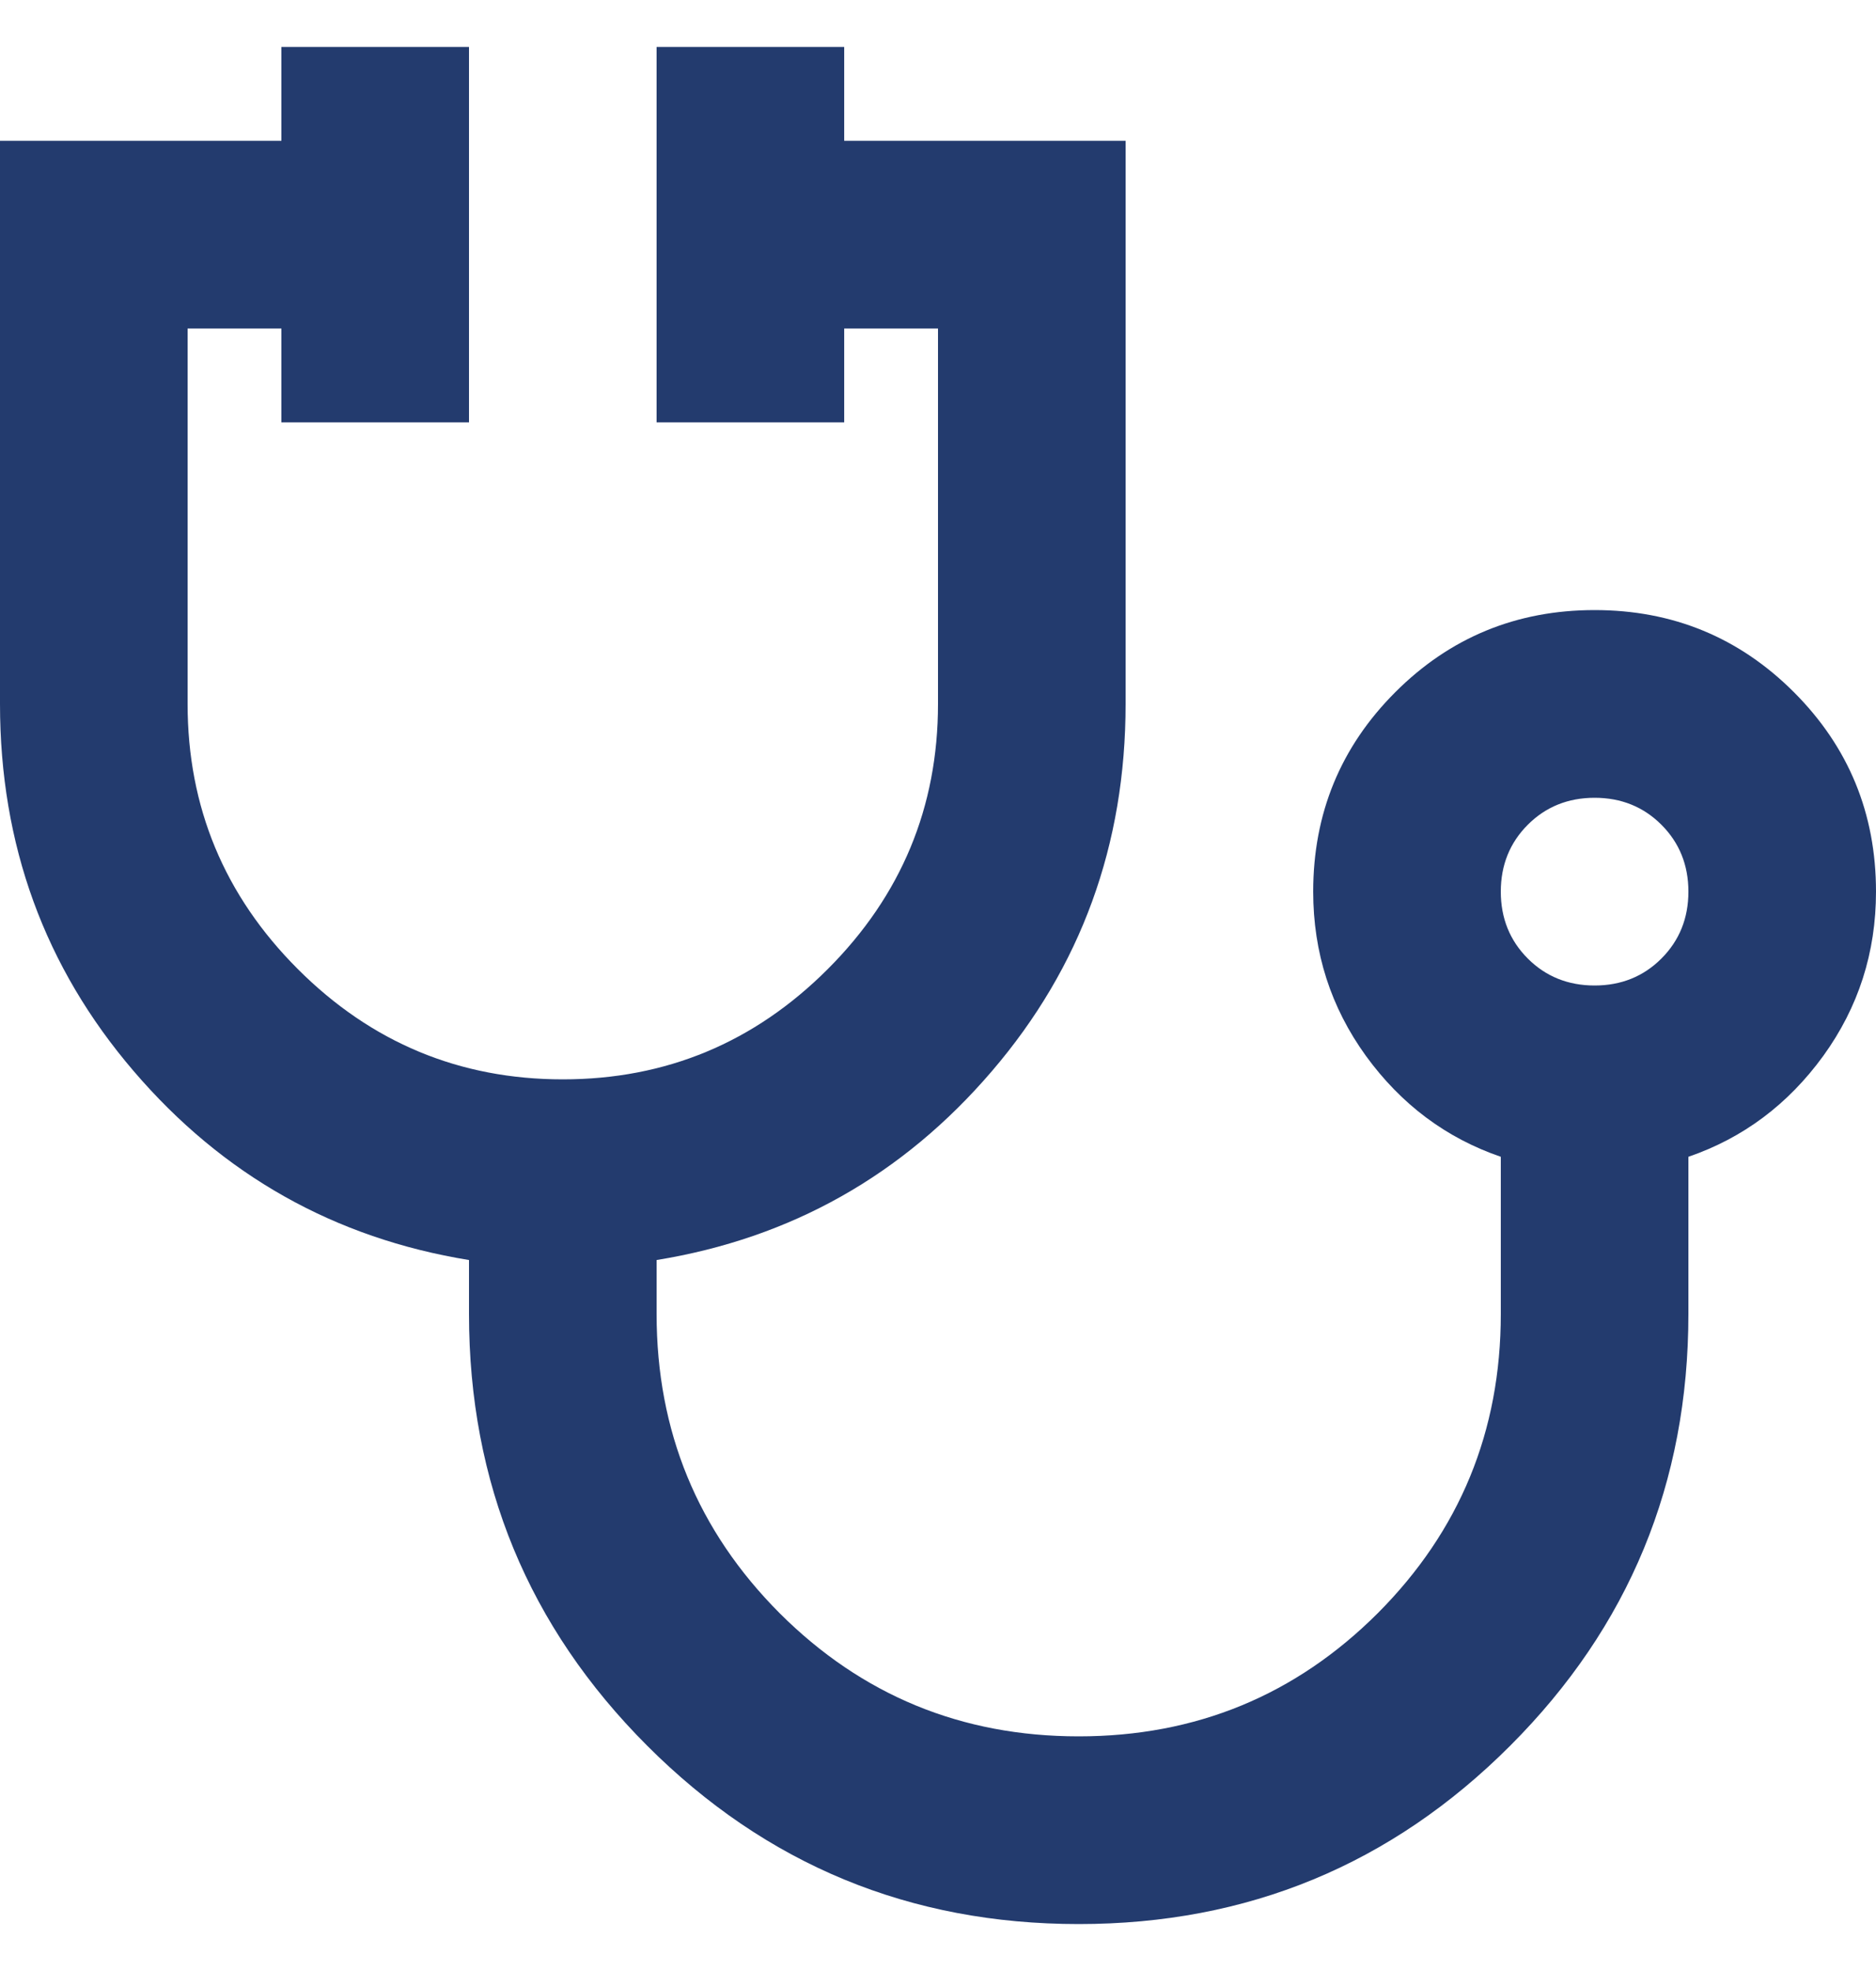 <svg width="20" height="21" viewBox="0 0 20 21" fill="none" xmlns="http://www.w3.org/2000/svg">
<path d="M11.5 20.5C9.7 20.5 8.167 19.867 6.9 18.6C5.633 17.333 5 15.8 5 14V13.425C3.567 13.192 2.375 12.521 1.425 11.412C0.475 10.304 0 9 0 7.5V1.5H3V0.5H5V4.5H3V3.5H2V7.5C2 8.6 2.392 9.542 3.175 10.325C3.958 11.108 4.9 11.5 6 11.5C7.1 11.5 8.042 11.108 8.825 10.325C9.608 9.542 10 8.6 10 7.5V3.5H9V4.5H7V0.5H9V1.5H12V7.5C12 9 11.525 10.304 10.575 11.412C9.625 12.521 8.433 13.192 7 13.425V14C7 15.25 7.438 16.312 8.312 17.188C9.188 18.062 10.25 18.5 11.5 18.5C12.75 18.5 13.812 18.062 14.688 17.188C15.562 16.312 16 15.25 16 14V12.325C15.417 12.125 14.938 11.767 14.562 11.25C14.188 10.733 14 10.15 14 9.5C14 8.667 14.292 7.958 14.875 7.375C15.458 6.792 16.167 6.5 17 6.5C17.833 6.5 18.542 6.792 19.125 7.375C19.708 7.958 20 8.667 20 9.5C20 10.15 19.812 10.733 19.438 11.25C19.062 11.767 18.583 12.125 18 12.325V14C18 15.8 17.367 17.333 16.1 18.6C14.833 19.867 13.3 20.5 11.5 20.5ZM17 10.5C17.283 10.5 17.521 10.404 17.712 10.213C17.904 10.021 18 9.783 18 9.5C18 9.217 17.904 8.979 17.712 8.787C17.521 8.596 17.283 8.5 17 8.5C16.717 8.5 16.479 8.596 16.288 8.787C16.096 8.979 16 9.217 16 9.5C16 9.783 16.096 10.021 16.288 10.213C16.479 10.404 16.717 10.5 17 10.5Z" fill="#233B6E"/>
</svg>
